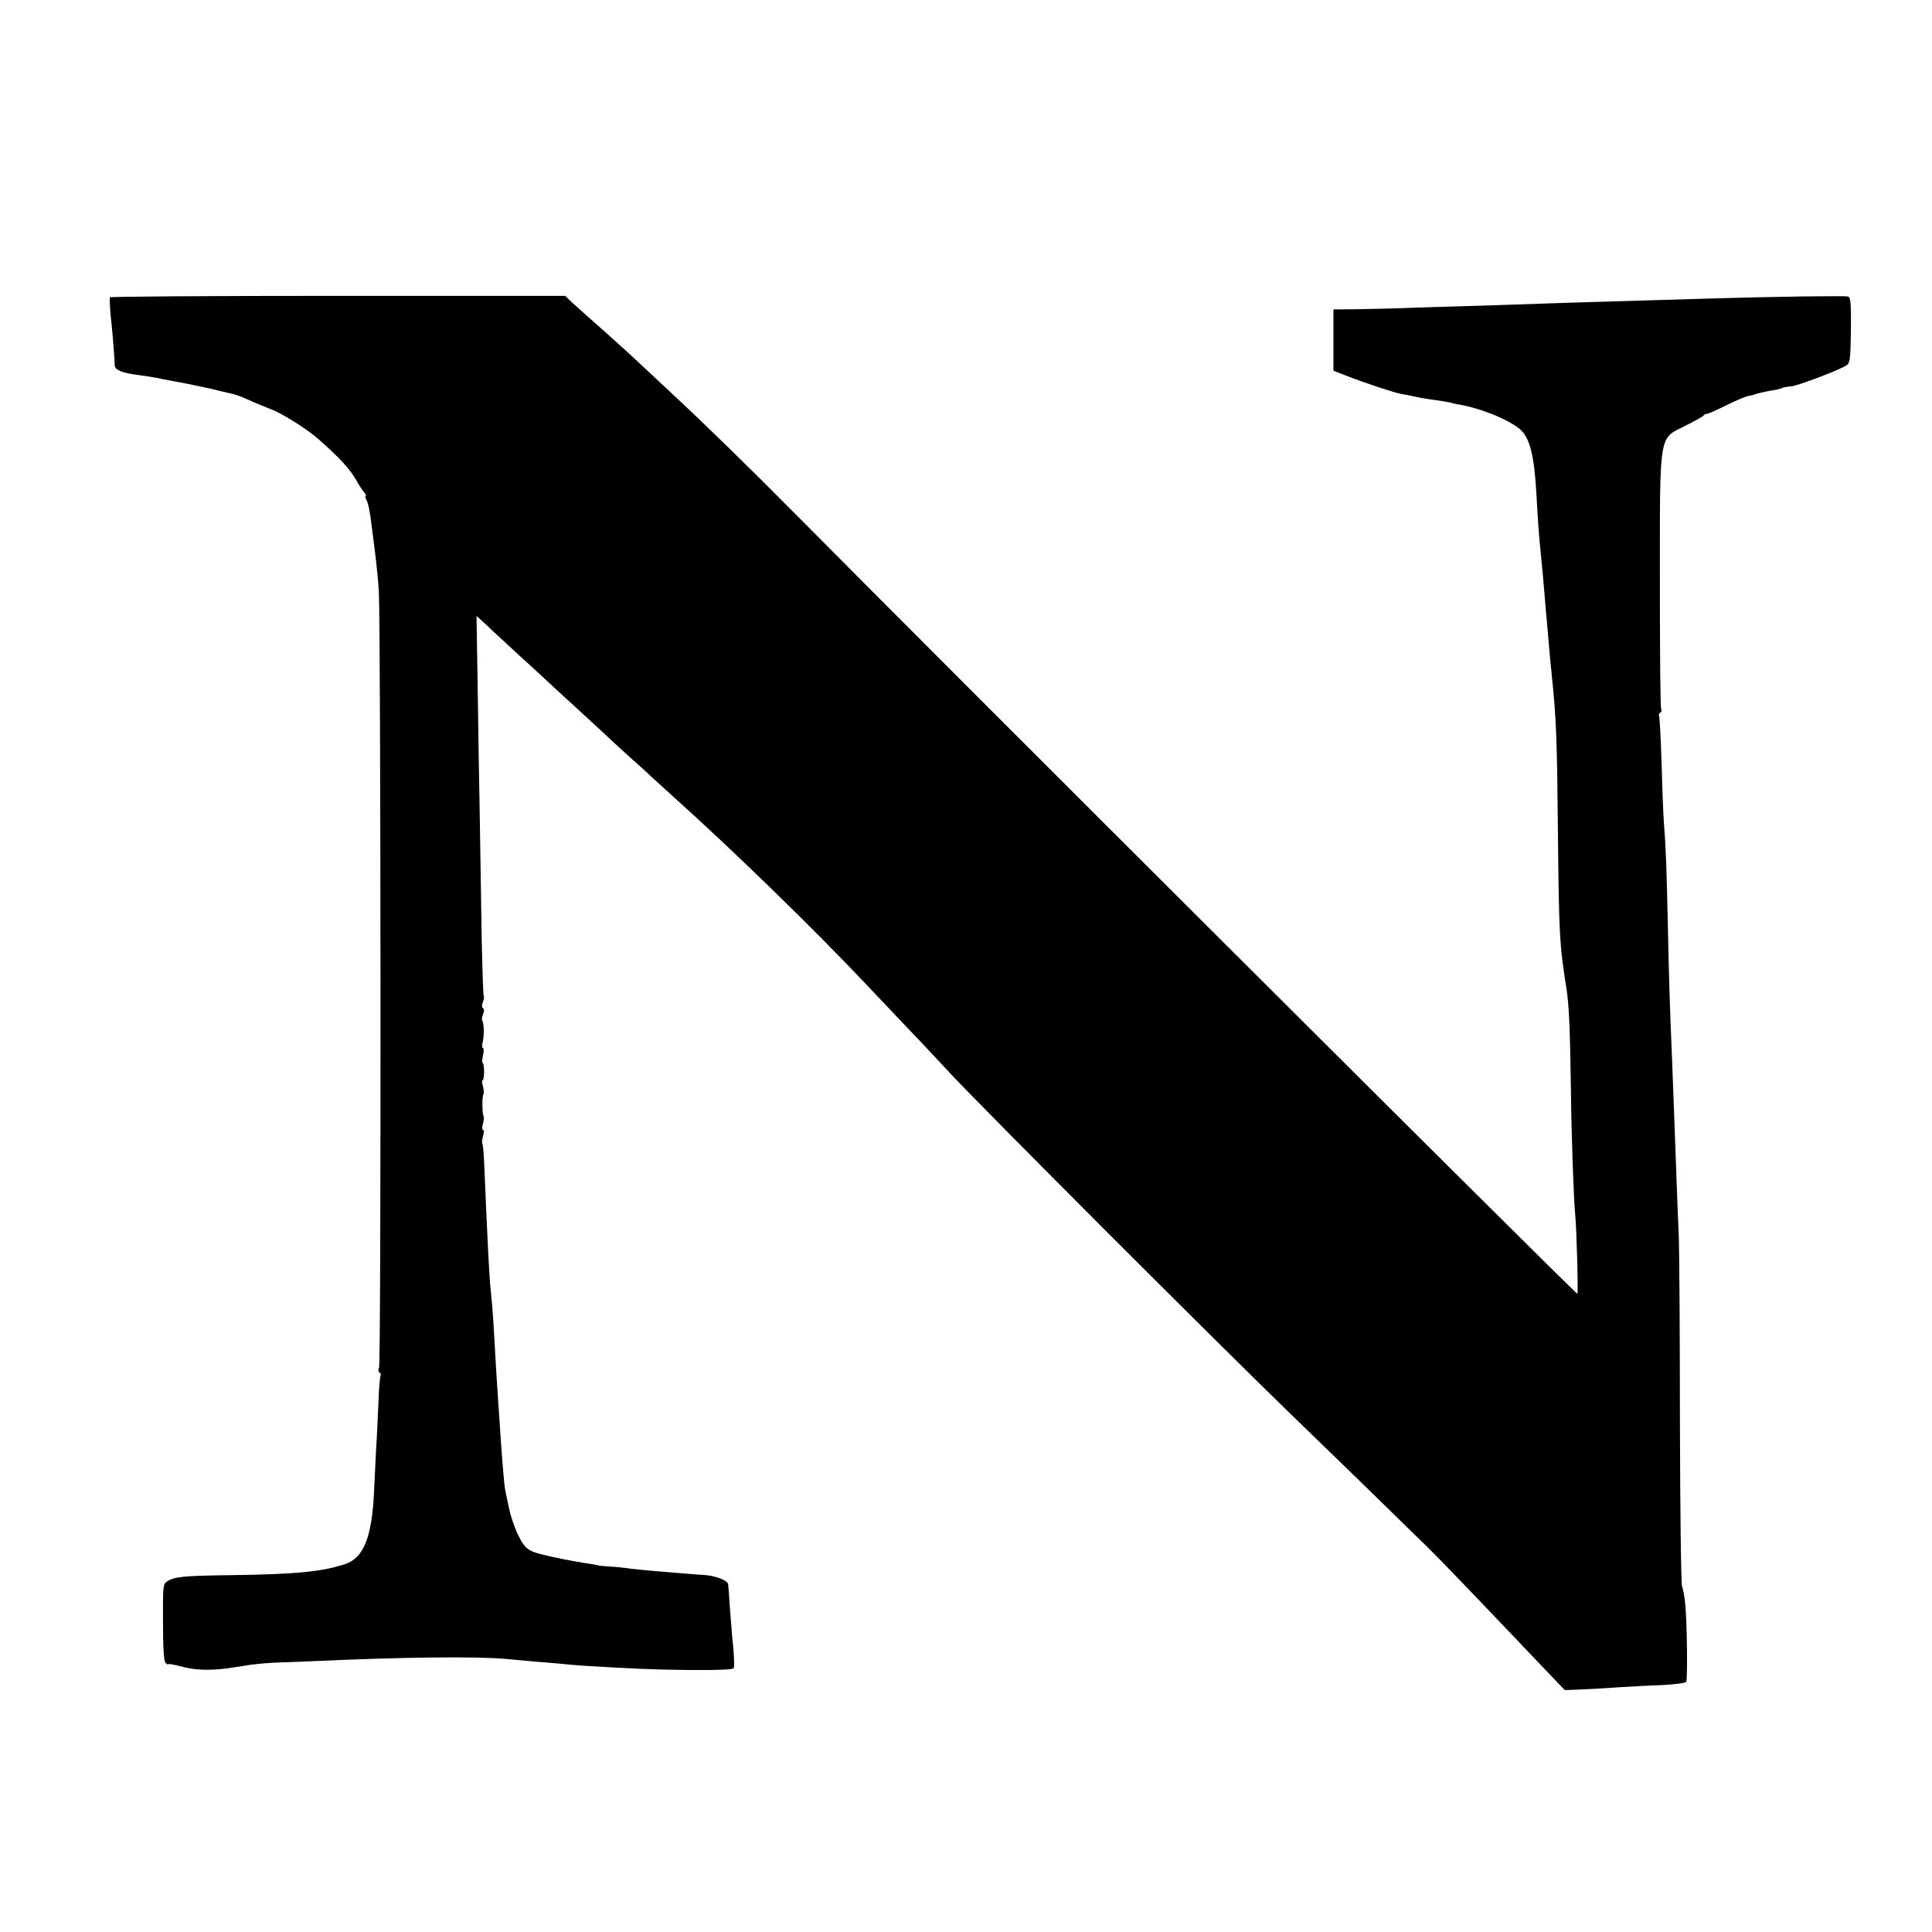<?xml version="1.0" standalone="no"?>
<!DOCTYPE svg PUBLIC "-//W3C//DTD SVG 20010904//EN"
 "http://www.w3.org/TR/2001/REC-SVG-20010904/DTD/svg10.dtd">
<svg version="1.0" xmlns="http://www.w3.org/2000/svg"
 width="896pt" height="896pt" viewBox="0 0 896 896"
 preserveAspectRatio="xMidYMid meet">
<g transform="translate(0,896) scale(0.1,-0.1)"
fill="#000000" stroke="none">
<path d="M509 7581 c-1 -10 2 -72 7 -111 7 -62 16 -184 16 -203 -1 -19 28 -34
81 -42 51 -7 101 -15 117 -18 8 -2 33 -7 55 -11 113 -21 194 -38 230 -48 22
-5 51 -12 64 -15 13 -2 47 -15 75 -28 28 -13 74 -32 103 -43 53 -20 164 -90
218 -137 97 -85 147 -139 178 -193 11 -21 27 -45 35 -54 8 -10 12 -18 8 -18
-4 0 -2 -8 3 -17 9 -17 18 -61 26 -133 8 -62 15 -114 20 -160 3 -25 9 -85 12
-135 9 -151 11 -3579 1 -3597 -5 -10 -4 -19 2 -23 6 -4 8 -10 5 -15 -3 -5 -8
-62 -10 -127 -3 -65 -7 -163 -11 -218 -3 -55 -7 -139 -9 -186 -9 -216 -48
-315 -135 -343 -107 -35 -225 -47 -530 -51 -222 -3 -261 -7 -295 -29 -19 -12
-20 -24 -19 -190 0 -121 4 -180 12 -188 7 -7 12 -9 12 -6 0 3 28 -2 63 -11 60
-17 132 -19 213 -8 21 3 68 10 104 16 36 5 97 10 135 11 39 1 108 4 155 6 410
19 769 23 900 10 41 -4 95 -9 120 -11 25 -2 79 -6 120 -10 41 -4 93 -9 115
-10 231 -14 318 -18 492 -20 138 -1 203 2 206 9 4 12 1 74 -7 141 -2 22 -7 84
-11 139 -3 54 -7 103 -8 109 -3 18 -58 39 -112 43 -27 1 -81 6 -120 9 -38 3
-92 8 -120 10 -27 2 -72 7 -100 10 -27 4 -72 9 -100 10 -27 2 -50 4 -50 5 0 1
-13 3 -30 6 -32 4 -137 23 -170 31 -11 2 -29 6 -40 9 -83 18 -100 30 -131 93
-17 34 -37 93 -44 129 -8 37 -15 74 -17 82 -5 22 -18 184 -28 345 -3 39 -7
106 -10 150 -3 44 -8 127 -11 185 -7 124 -10 165 -18 245 -4 33 -8 105 -11
160 -3 55 -7 150 -10 210 -3 61 -7 154 -9 208 -2 54 -6 100 -9 103 -3 3 -1 19
3 35 5 16 5 29 0 29 -5 0 -5 13 0 29 4 16 6 32 3 34 -7 8 -8 95 -1 102 3 4 2
20 -2 36 -5 16 -6 29 -2 29 4 0 7 18 7 40 0 22 -3 40 -6 40 -4 0 -3 16 1 35 4
19 4 35 0 35 -5 0 -5 12 -1 28 7 29 6 90 -3 99 -2 3 -1 16 4 29 6 14 6 26 0
29 -6 3 -6 15 0 29 5 13 6 26 3 29 -2 3 -6 122 -9 264 -2 142 -6 398 -9 568
-3 171 -8 449 -10 619 l-5 310 27 -25 c15 -13 36 -33 47 -44 12 -11 70 -65
130 -120 61 -55 127 -116 147 -135 20 -19 69 -64 109 -100 39 -36 98 -90 130
-120 32 -30 88 -82 125 -115 37 -33 82 -73 99 -90 18 -16 67 -61 110 -100 280
-252 640 -603 886 -863 69 -73 157 -166 195 -206 39 -40 126 -133 195 -207
158 -169 1218 -1230 1573 -1574 242 -234 397 -385 634 -617 43 -42 143 -145
223 -229 80 -84 165 -173 190 -199 25 -26 86 -90 136 -143 l91 -95 79 3 c44 2
120 6 169 10 50 3 139 8 200 10 60 3 112 10 115 15 7 12 4 274 -4 357 -3 34
-10 73 -15 85 -5 13 -9 356 -10 763 0 407 -3 792 -5 855 -3 63 -8 187 -11 275
-11 297 -14 389 -20 540 -12 288 -14 352 -20 635 -6 266 -9 360 -19 485 -2 28
-7 146 -10 264 -4 118 -9 218 -12 222 -2 4 0 10 6 14 6 4 7 11 4 17 -4 6 -6
270 -6 587 0 704 -6 664 117 726 44 22 83 44 86 48 3 5 10 8 15 8 5 -1 45 17
89 39 44 22 91 42 105 44 14 3 26 5 28 7 4 3 69 18 102 22 8 2 20 5 25 8 6 3
24 6 40 7 30 2 223 75 259 98 16 11 18 28 20 163 1 127 -1 152 -14 156 -15 4
-331 0 -665 -10 -93 -3 -242 -7 -330 -10 -88 -2 -225 -7 -305 -9 -80 -3 -226
-8 -325 -11 -99 -3 -261 -8 -360 -11 -99 -4 -230 -7 -291 -8 l-110 -1 0 -142
0 -142 56 -22 c90 -35 223 -79 255 -85 17 -3 48 -9 70 -14 22 -5 63 -12 90
-15 28 -4 58 -9 67 -11 10 -3 30 -8 45 -10 108 -19 244 -76 289 -121 40 -41
59 -119 69 -288 7 -128 13 -212 20 -275 8 -80 14 -147 20 -220 3 -36 7 -87 10
-115 2 -27 7 -79 10 -115 3 -36 8 -87 11 -115 22 -214 25 -300 29 -725 5 -487
7 -528 40 -737 11 -73 16 -170 20 -443 3 -254 13 -526 20 -600 7 -69 15 -370
10 -370 -9 0 -2931 2914 -3621 3611 -225 227 -424 421 -580 566 -22 21 -77 72
-121 113 -72 68 -159 147 -282 255 -25 22 -55 50 -67 61 l-23 22 -1055 0
c-581 0 -1056 -3 -1057 -7z"/>
</g>
</svg>
